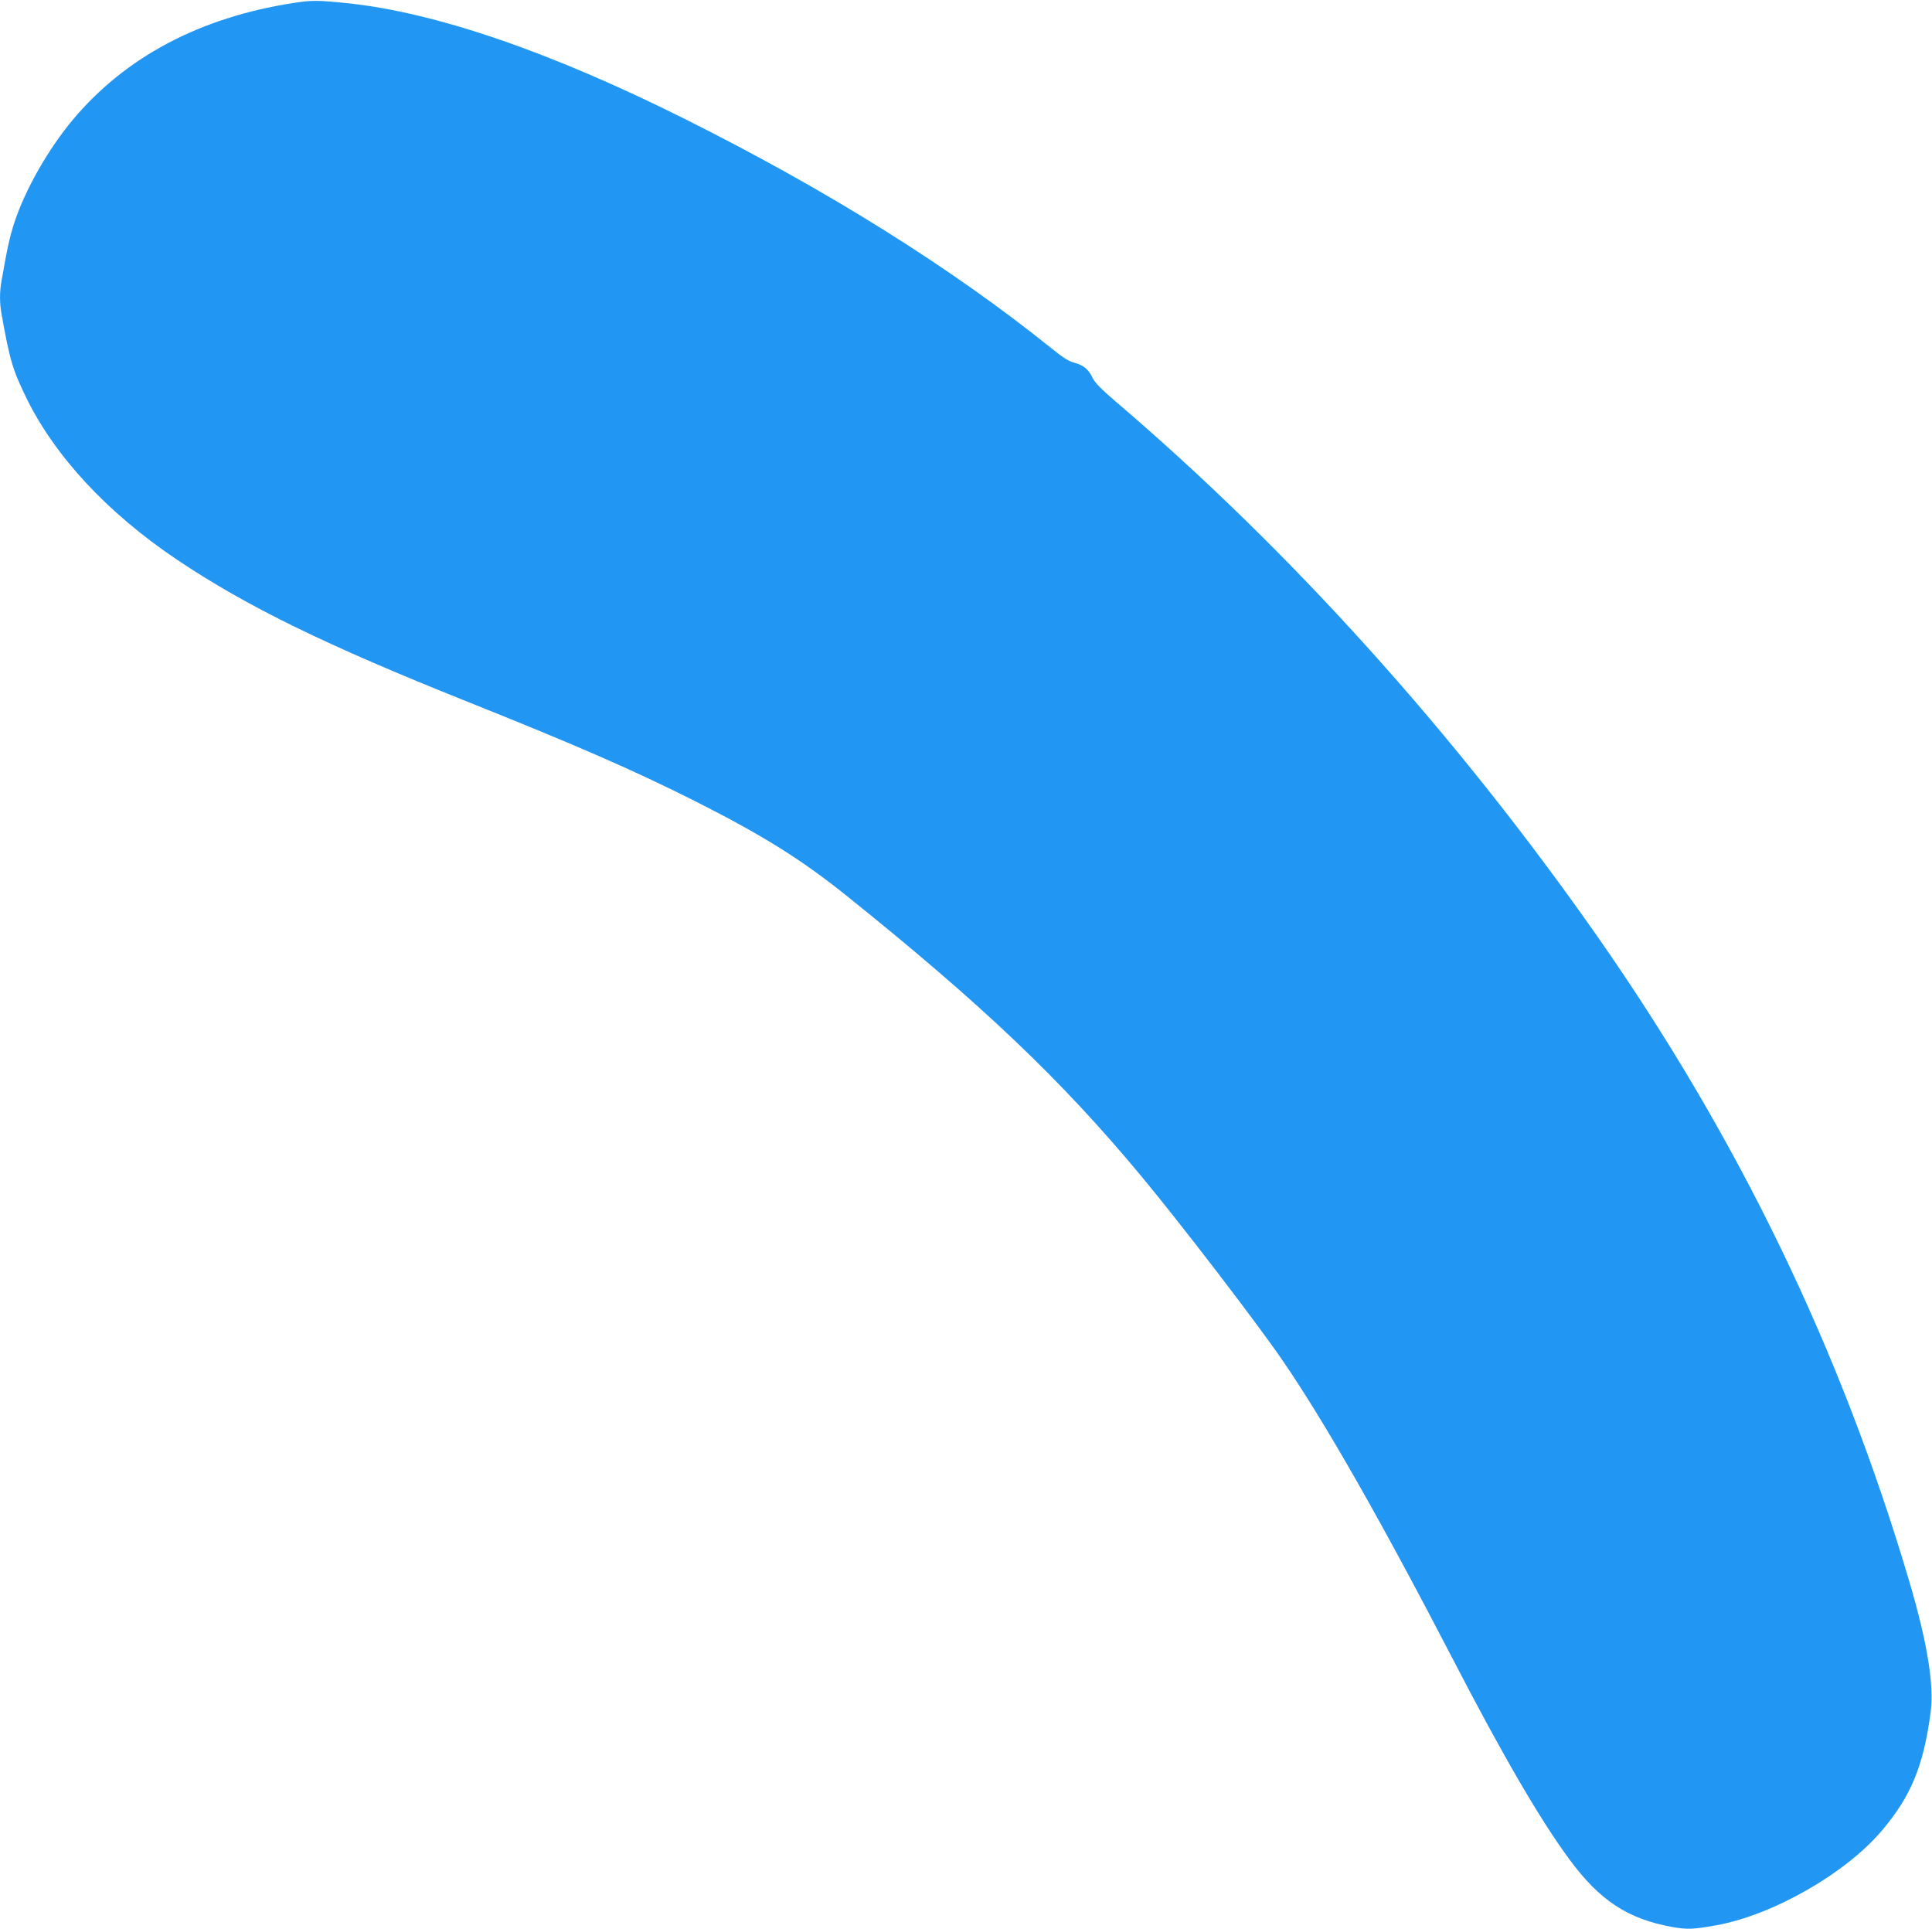 <?xml version="1.0" standalone="no"?>
<!DOCTYPE svg PUBLIC "-//W3C//DTD SVG 20010904//EN"
 "http://www.w3.org/TR/2001/REC-SVG-20010904/DTD/svg10.dtd">
<svg version="1.0" xmlns="http://www.w3.org/2000/svg"
 width="1280pt" height="1278pt" viewBox="0 0 1280 1278"
 preserveAspectRatio="xMidYMid meet">
<g transform="translate(0,1278) scale(0.1,-0.1)"
fill="#2196f3" stroke="none">
<path d="M1943 12760 c-619 -96 -1112 -357 -1462 -775 -161 -193 -313 -459
-385 -677 -31 -95 -46 -161 -86 -389 -13 -71 -13 -148 0 -218 55 -309 74 -371
164 -556 191 -390 538 -763 996 -1071 461 -310 984 -566 1930 -944 723 -289
1096 -452 1500 -655 454 -229 708 -388 1011 -631 897 -720 1419 -1217 1947
-1852 259 -311 759 -963 934 -1217 285 -414 661 -1075 1142 -2003 324 -625
570 -1048 765 -1312 200 -271 386 -393 679 -446 100 -18 142 -16 292 11 377
68 861 345 1101 631 191 227 273 426 320 781 24 178 -22 462 -142 868 -454
1535 -1133 2938 -2070 4277 -940 1341 -2029 2550 -3191 3541 -90 77 -133 121
-148 151 -28 59 -61 86 -119 102 -38 9 -76 33 -148 91 -668 538 -1486 1050
-2436 1525 -894 447 -1660 709 -2247 768 -189 19 -224 19 -347 0z"/>
</g>
</svg>
